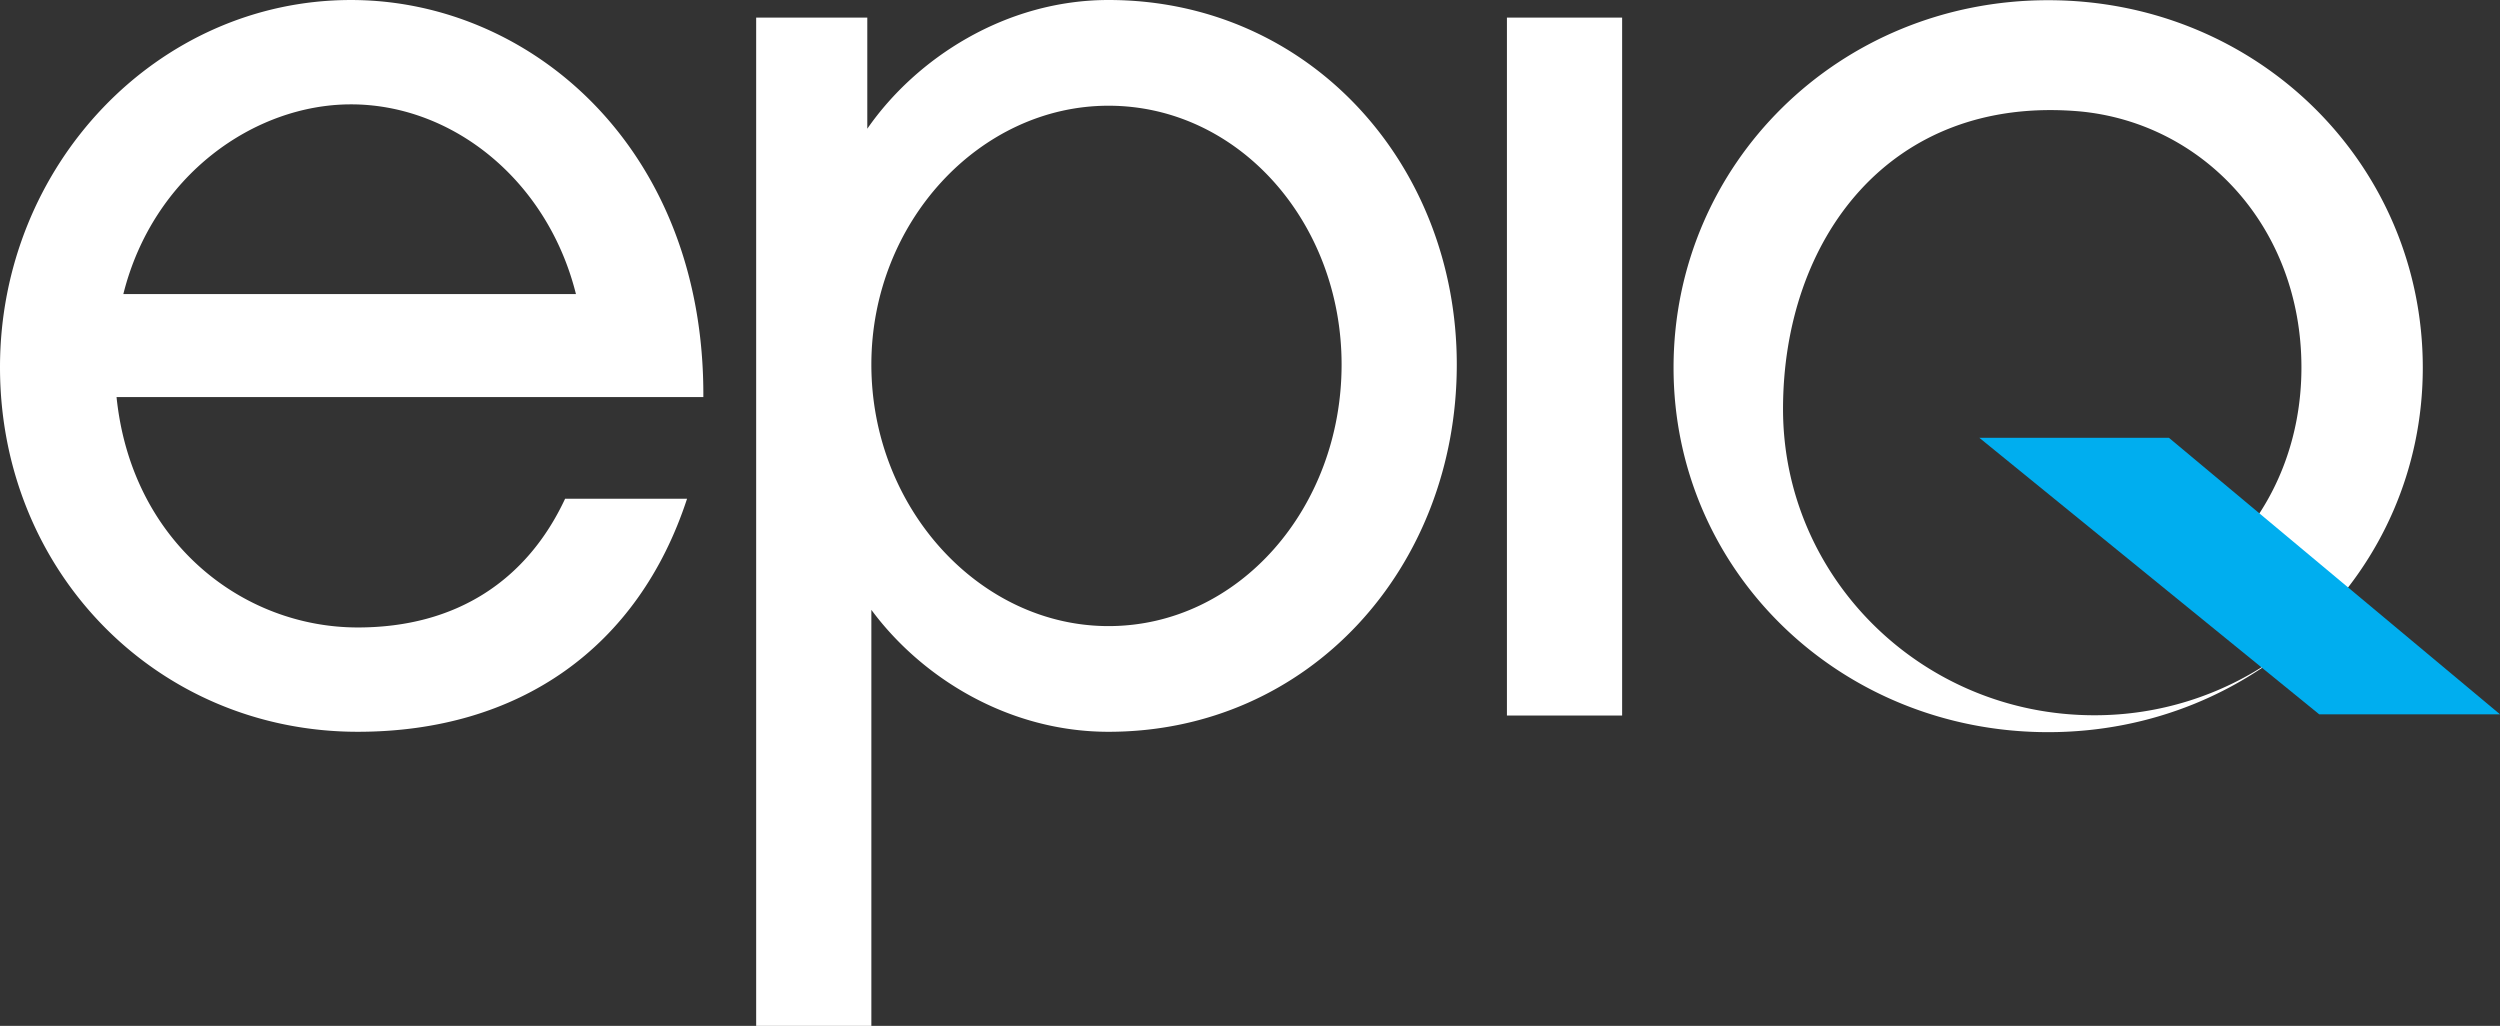 <svg xmlns="http://www.w3.org/2000/svg" width="252.685" height="103.688" viewBox="0 0 252.685 103.688"><rect x="0" y="0" width="252.685" height="103.688" fill="#333333" stroke="none"/><path fill="#FFF" d="M69.444 50.408c-4.929 15.066-16.983 23.556-33.283 23.556C15.889 73.964 0 57.805 0 37.12 0 16.712 15.889.001 35.476.001c18.216 0 35.75 15.068 35.613 40.132H11.78C13.286 54.791 24.518 63.42 36.161 63.42c9.999 0 17.12-4.794 20.957-13.012m1.096-20.684c-2.877-11.507-12.465-19.176-22.738-19.176-9.724 0-19.997 7.124-23.01 19.176h45.748zM112.042 73.965c-10.136 0-18.903-5.478-23.97-12.326v42.049H76.429V1.782h11.232v11.23C92.593 5.892 101.631 0 112.042 0c20.27 0 35.201 16.574 35.201 36.847 0 20.547-14.931 37.118-35.201 37.118m0-63.279c-13.013 0-23.97 11.78-23.97 26.161 0 14.517 10.957 26.435 23.97 26.435 13.148 0 23.558-11.918 23.558-26.435 0-14.381-10.41-26.161-23.558-26.161M152.311 1.782h11.644v70.54h-11.644zM169.153 37.162c0-20.584 16.708-37.141 37.862-37.141 21.156 0 37.866 16.557 37.866 37.141s-16.864 36.84-37.866 36.84c-20.999 0-37.862-16.256-37.862-36.84m41.058-25.903c-19.273-1.685-29.993 12.988-29.993 30.083 0 17.091 14.089 30.952 31.46 30.952a31.708 31.708 0 0 0 18.189-5.695l-4.362-11.103c4.506-4.694 7.11-11.183 7.11-18.348 0-14.168-9.892-24.712-22.404-25.889"/><path fill="#00AEEF" d="M200.061 44.251l34.348 27.946h18.276l-33.462-27.946"/></svg>